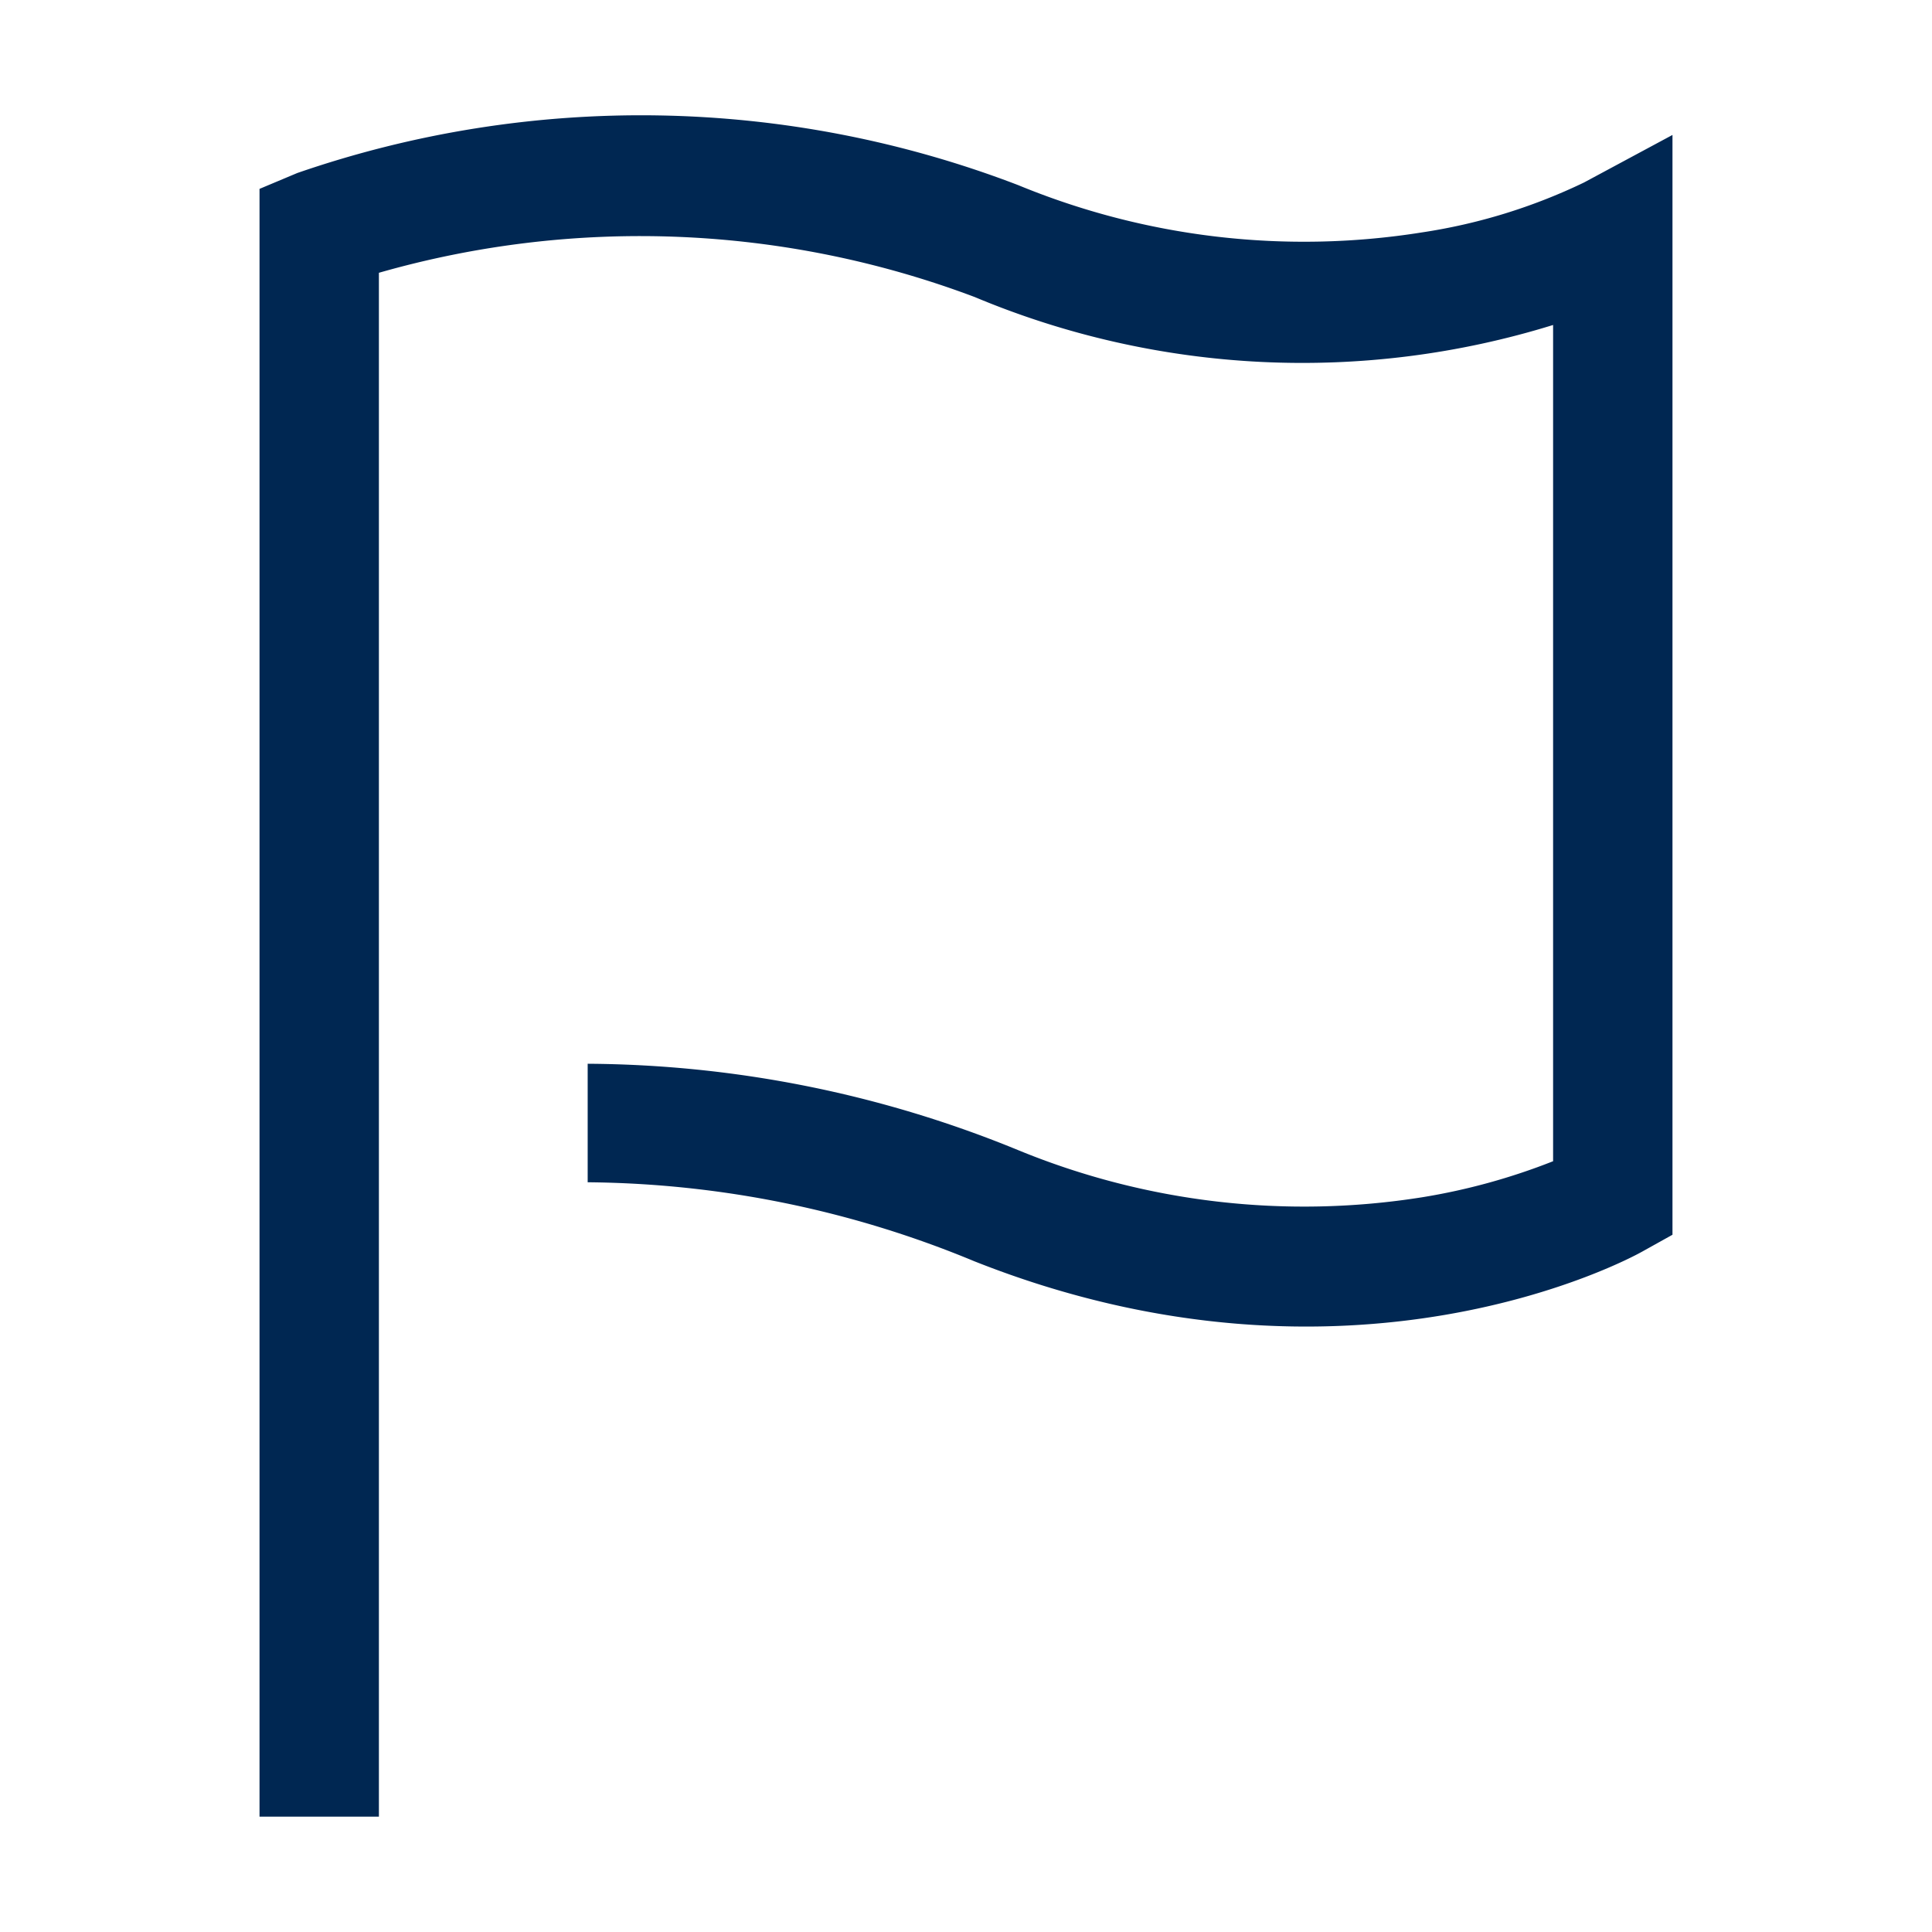 <svg xmlns="http://www.w3.org/2000/svg" viewBox="0 0 67 67"><defs><style>.cls-1{fill:#002752;}.cls-2{fill:none;}</style></defs><title>footer_space_1</title><g id="レイヤー_2" data-name="レイヤー 2"><g id="レイヤー_1-2" data-name="レイヤー 1"><path id="パス_569" data-name="パス 569" class="cls-1" d="M13.14,63H9V6.55L10.31,6a36.51,36.51,0,0,1,25,.42,26,26,0,0,0,14,1.64,19.71,19.71,0,0,0,5.62-1.73L58,4.68V42.82l-1.06.59c-.41.23-10.11,5.5-23.15.33A35.68,35.68,0,0,0,20.38,41V36.89a39.87,39.87,0,0,1,14.94,3,26.08,26.08,0,0,0,14,1.63,21.84,21.84,0,0,0,4.54-1.25v-29A29.39,29.39,0,0,1,33.8,10.3a32.9,32.9,0,0,0-20.66-.84Z"/><rect class="cls-2" width="67" height="67"/></g></g></svg>